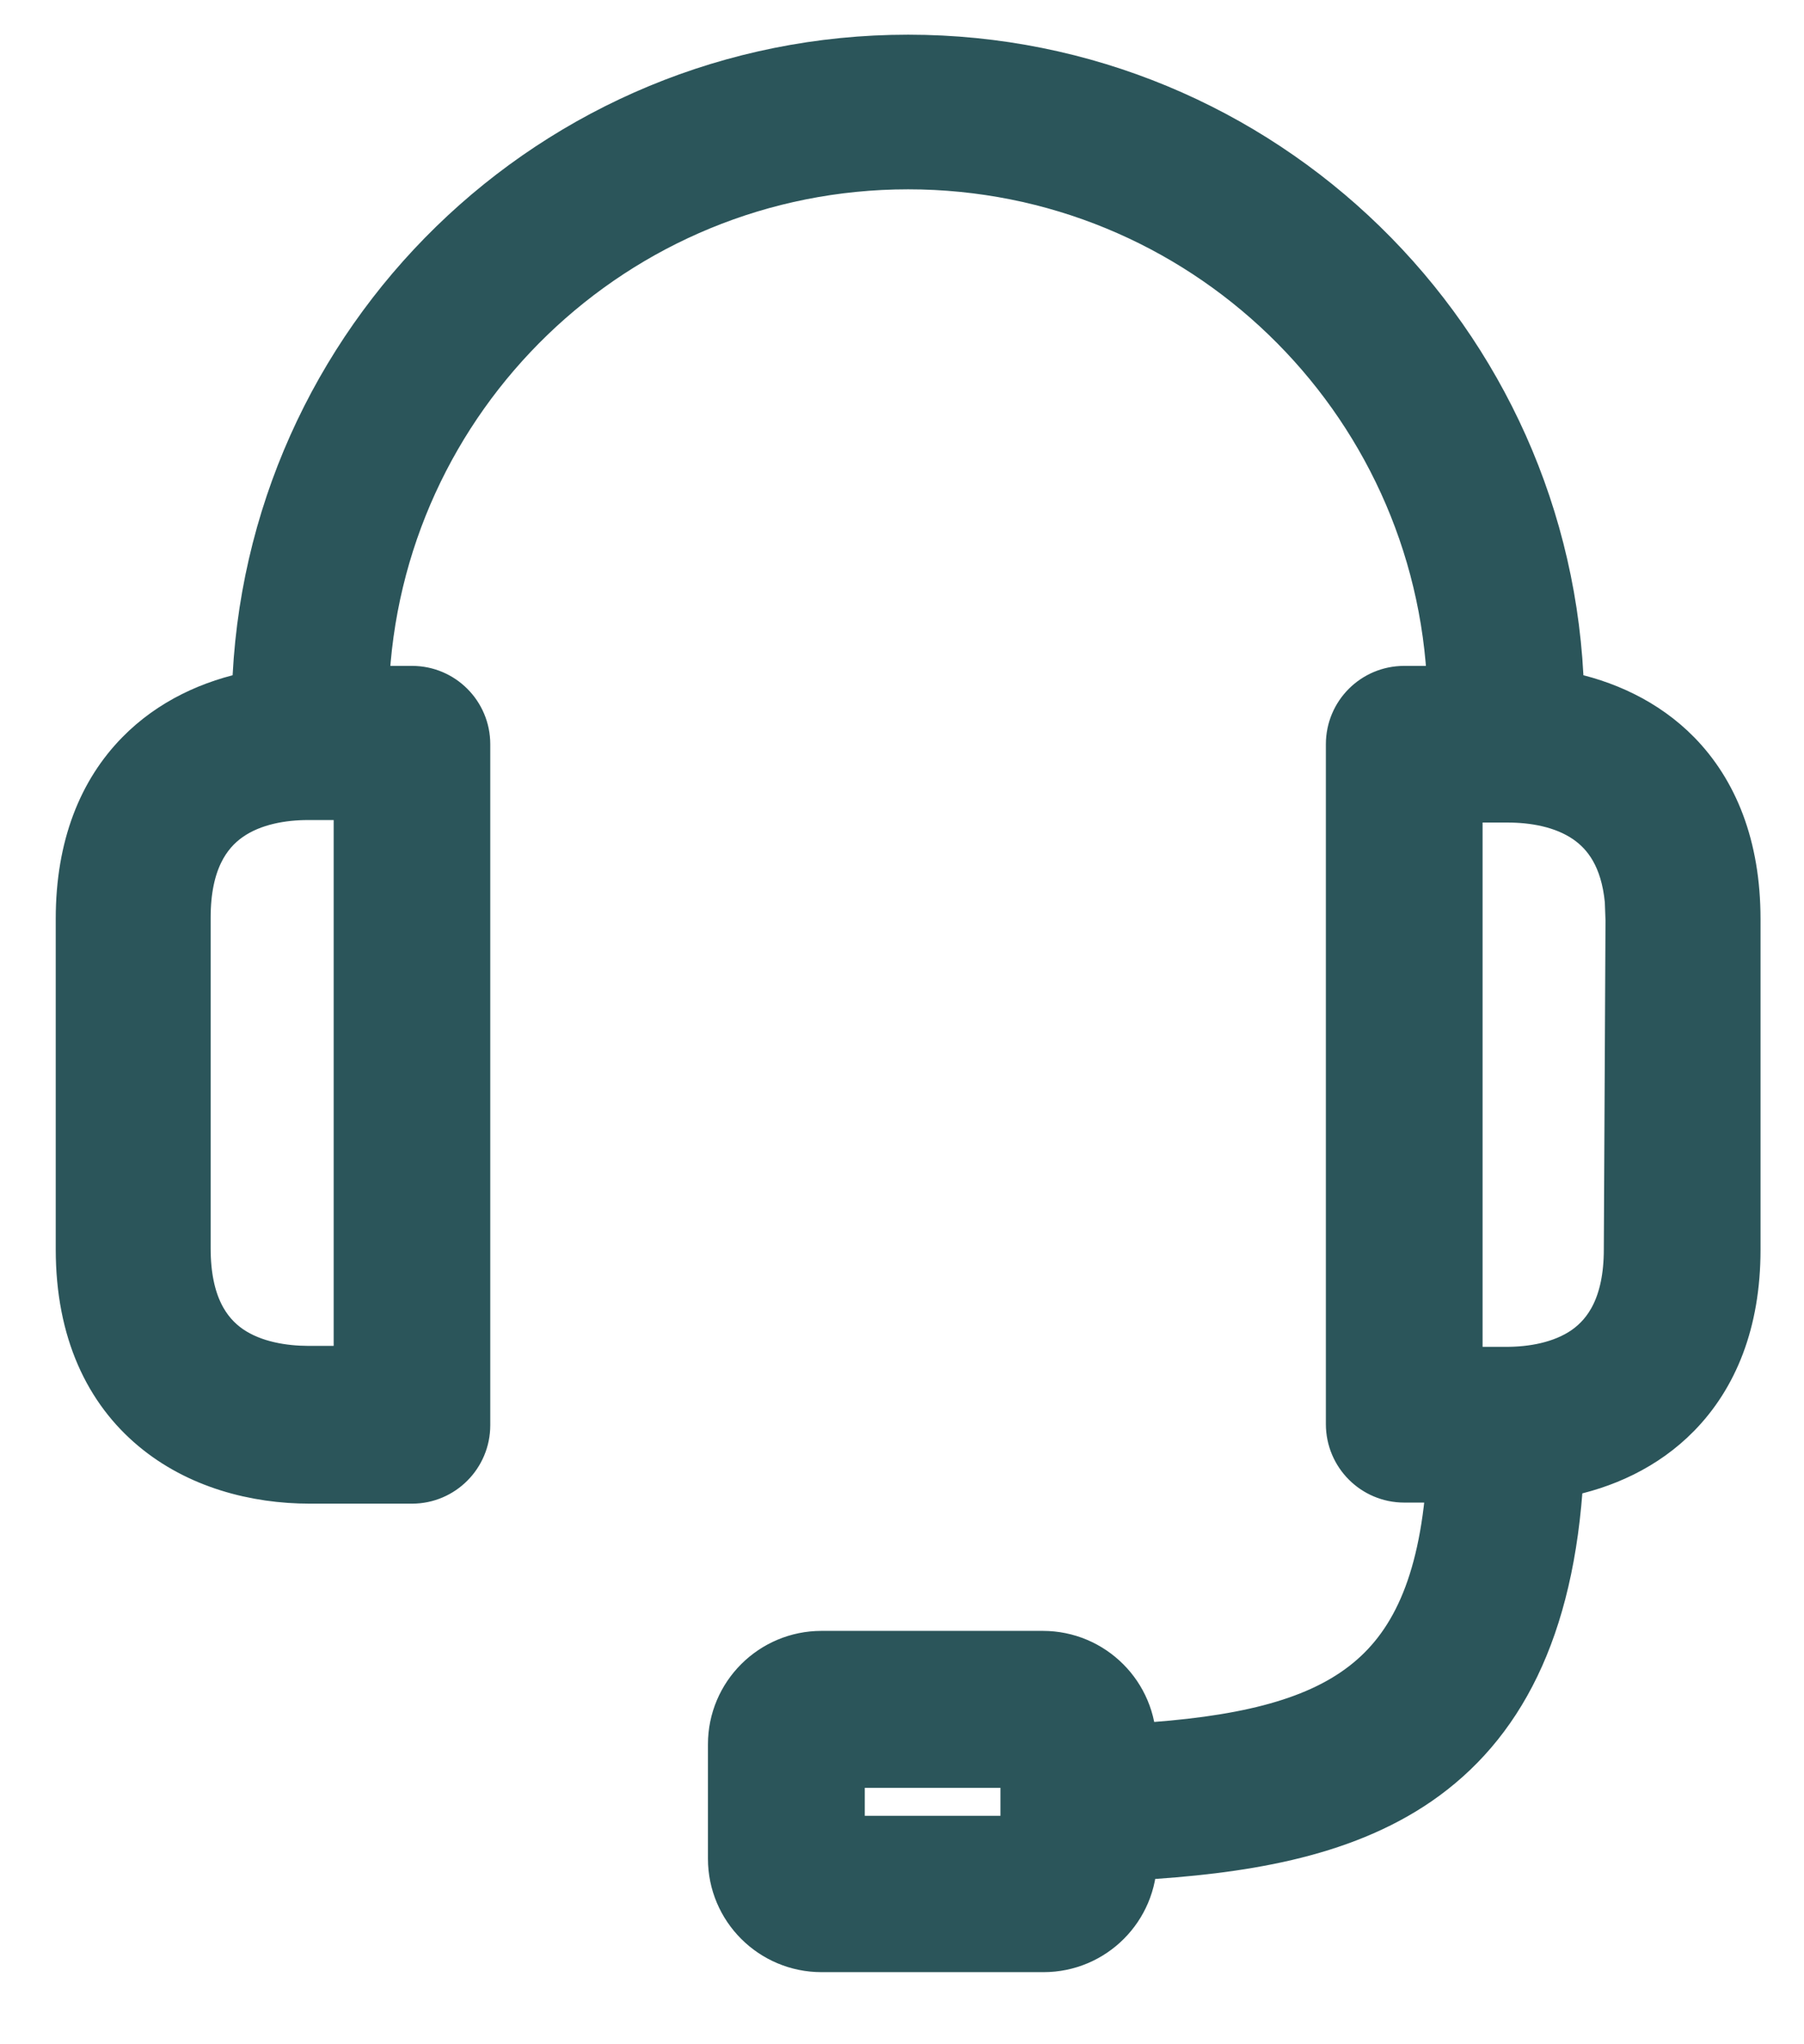<svg width="15" height="17" viewBox="0 0 15 17" fill="none" xmlns="http://www.w3.org/2000/svg">
<path d="M7.551 0.468C10.507 0.468 12.911 2.824 12.992 5.76C13.346 5.829 13.691 5.984 13.959 6.257C14.268 6.573 14.459 7.03 14.459 7.643V10.393C14.459 11.003 14.267 11.458 13.958 11.774C13.689 12.049 13.342 12.205 12.987 12.273C12.912 13.572 12.481 14.363 11.801 14.832C11.153 15.278 10.31 15.406 9.441 15.456V15.457C9.441 15.879 9.099 16.221 8.677 16.221H6.831C6.409 16.221 6.066 15.879 6.066 15.457V14.506C6.066 14.084 6.409 13.742 6.831 13.742H8.671C9.093 13.742 9.436 14.084 9.436 14.506V14.511C10.297 14.459 10.912 14.319 11.327 13.998C11.731 13.687 11.976 13.18 12.039 12.316H11.676C11.415 12.316 11.204 12.104 11.204 11.843V6.189C11.204 5.928 11.415 5.717 11.676 5.717H12.047C11.953 3.314 9.977 1.395 7.551 1.395C5.125 1.395 3.149 3.314 3.055 5.717H3.426C3.686 5.717 3.897 5.928 3.897 6.189V11.852C3.897 12.113 3.686 12.325 3.426 12.325H2.577C2.12 12.325 1.637 12.199 1.265 11.887C0.887 11.571 0.643 11.079 0.643 10.39V7.64C0.643 7.03 0.834 6.574 1.144 6.258C1.411 5.985 1.755 5.829 2.108 5.76C2.19 2.824 4.595 0.468 7.551 0.468ZM7.011 15.28H8.498V14.688H7.011V15.28ZM12.148 11.38H12.524C12.729 11.38 12.978 11.342 13.172 11.207C13.354 11.079 13.515 10.845 13.515 10.39V10.389L13.529 7.652L13.523 7.49C13.489 7.135 13.344 6.944 13.184 6.833C12.989 6.698 12.74 6.661 12.539 6.661H12.148V11.38ZM2.562 6.64C2.358 6.64 2.109 6.678 1.915 6.814C1.733 6.942 1.572 7.176 1.572 7.631V10.381C1.572 10.841 1.735 11.074 1.918 11.201C2.113 11.335 2.362 11.371 2.562 11.372H2.954V6.64H2.562Z" fill="#2B555A" stroke="#2B555A" stroke-width="0.359"></path>
</svg>
